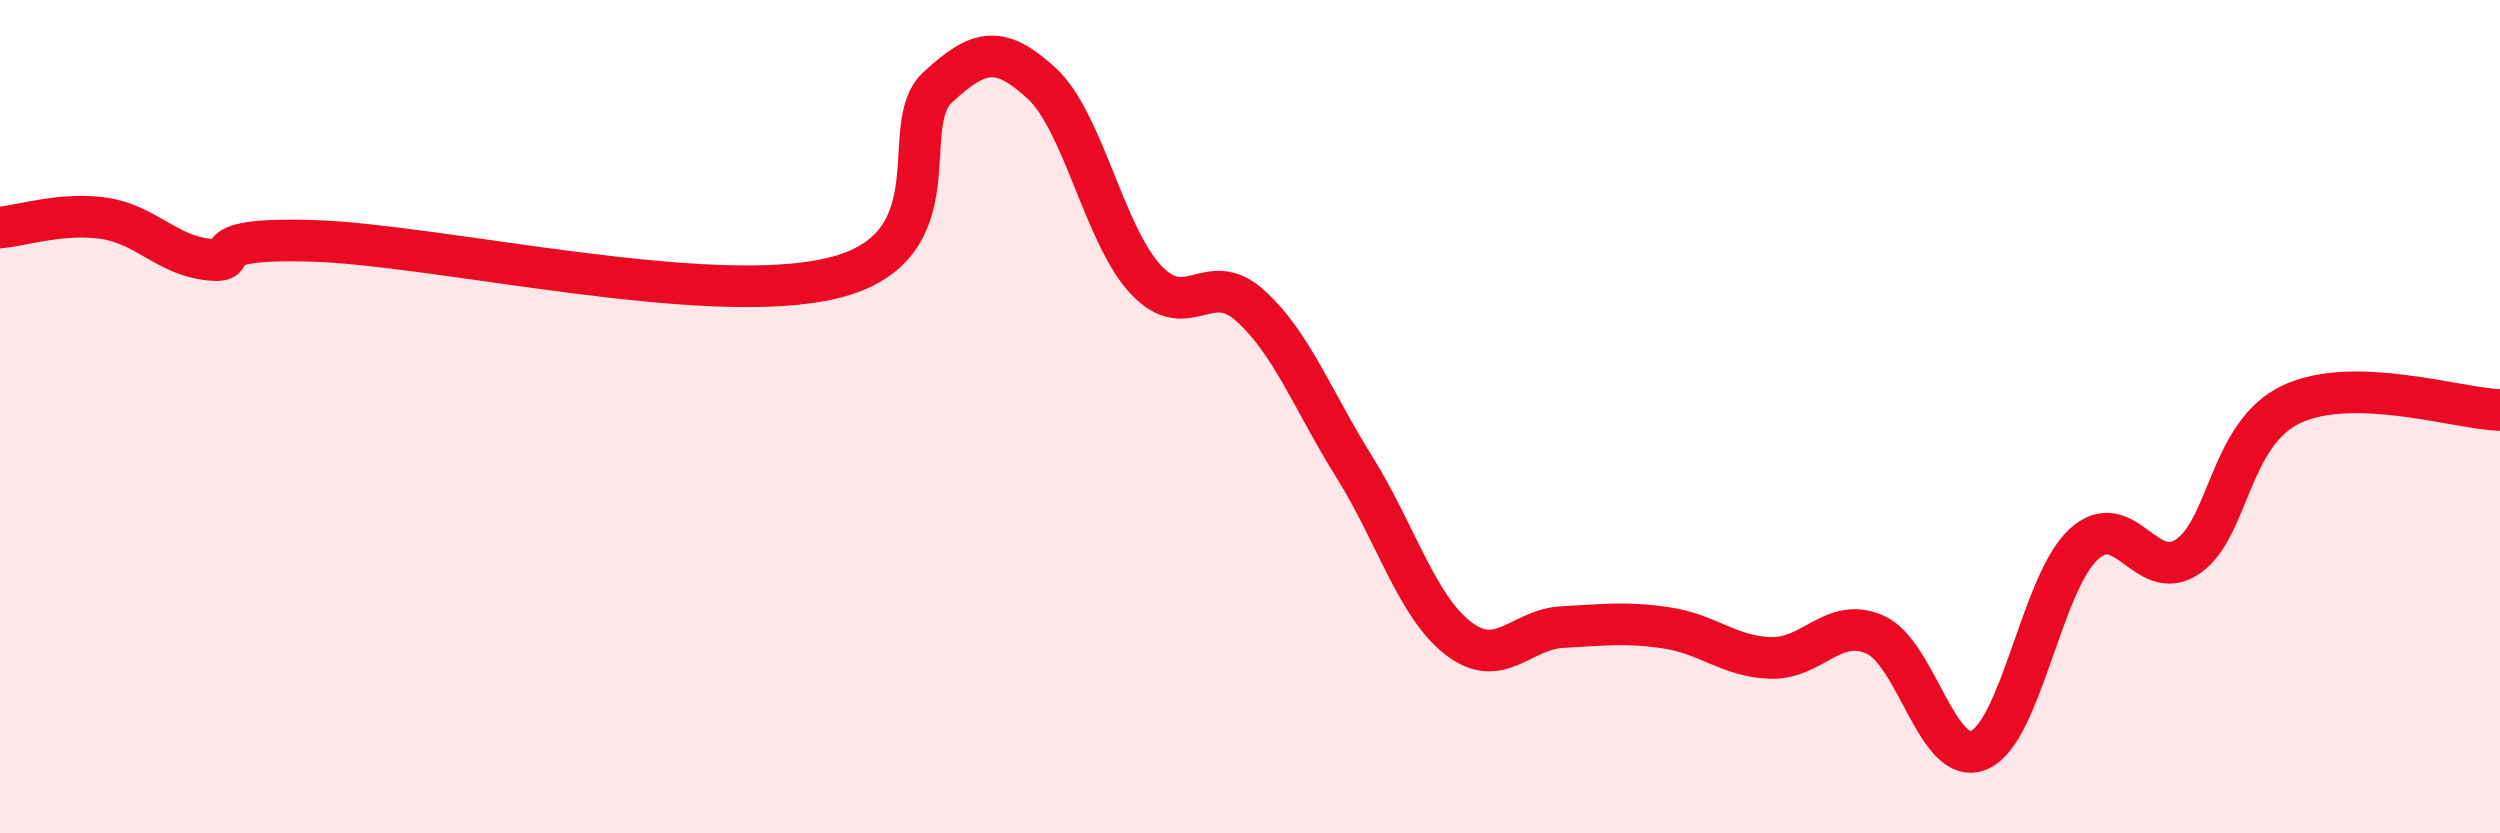 
    <svg width="60" height="20" viewBox="0 0 60 20" xmlns="http://www.w3.org/2000/svg">
      <path
        d="M 0,5.46 C 0.5,5.42 1.5,5.09 2.5,5.24 C 3.5,5.39 4,6.12 5,6.23 C 6,6.34 4.5,5.69 7.5,5.78 C 10.5,5.87 17,7.41 20,6.67 C 23,5.93 21.5,3.03 22.5,2.1 C 23.5,1.17 24,1.08 25,2 C 26,2.92 26.5,5.64 27.5,6.71 C 28.5,7.78 29,6.43 30,7.33 C 31,8.23 31.5,9.6 32.5,11.2 C 33.5,12.8 34,14.55 35,15.32 C 36,16.09 36.5,15.1 37.5,15.05 C 38.5,15 39,14.92 40,15.07 C 41,15.22 41.5,15.76 42.5,15.79 C 43.5,15.82 44,14.79 45,15.23 C 46,15.67 46.5,18.43 47.5,18 C 48.5,17.57 49,14 50,13.07 C 51,12.14 51.5,14.03 52.5,13.36 C 53.5,12.69 53.5,10.4 55,9.7 C 56.5,9 59,9.81 60,9.84L60 20L0 20Z"
        fill="#EB0A25"
        opacity="0.1"
        stroke-linecap="round"
        stroke-linejoin="round"
      />
      <path
        d="M 0,5.46 C 0.5,5.42 1.5,5.09 2.5,5.24 C 3.5,5.39 4,6.12 5,6.23 C 6,6.34 4.5,5.69 7.5,5.78 C 10.5,5.87 17,7.41 20,6.67 C 23,5.93 21.5,3.03 22.5,2.1 C 23.5,1.17 24,1.08 25,2 C 26,2.92 26.5,5.64 27.5,6.71 C 28.5,7.78 29,6.43 30,7.33 C 31,8.23 31.5,9.6 32.5,11.2 C 33.5,12.8 34,14.55 35,15.32 C 36,16.09 36.5,15.1 37.5,15.05 C 38.5,15 39,14.92 40,15.07 C 41,15.22 41.5,15.76 42.5,15.79 C 43.5,15.82 44,14.79 45,15.23 C 46,15.67 46.5,18.43 47.5,18 C 48.5,17.57 49,14 50,13.07 C 51,12.14 51.5,14.03 52.5,13.36 C 53.5,12.69 53.5,10.4 55,9.7 C 56.5,9 59,9.81 60,9.84"
        stroke="#EB0A25"
        stroke-width="1"
        fill="none"
        stroke-linecap="round"
        stroke-linejoin="round"
      />
    </svg>
  